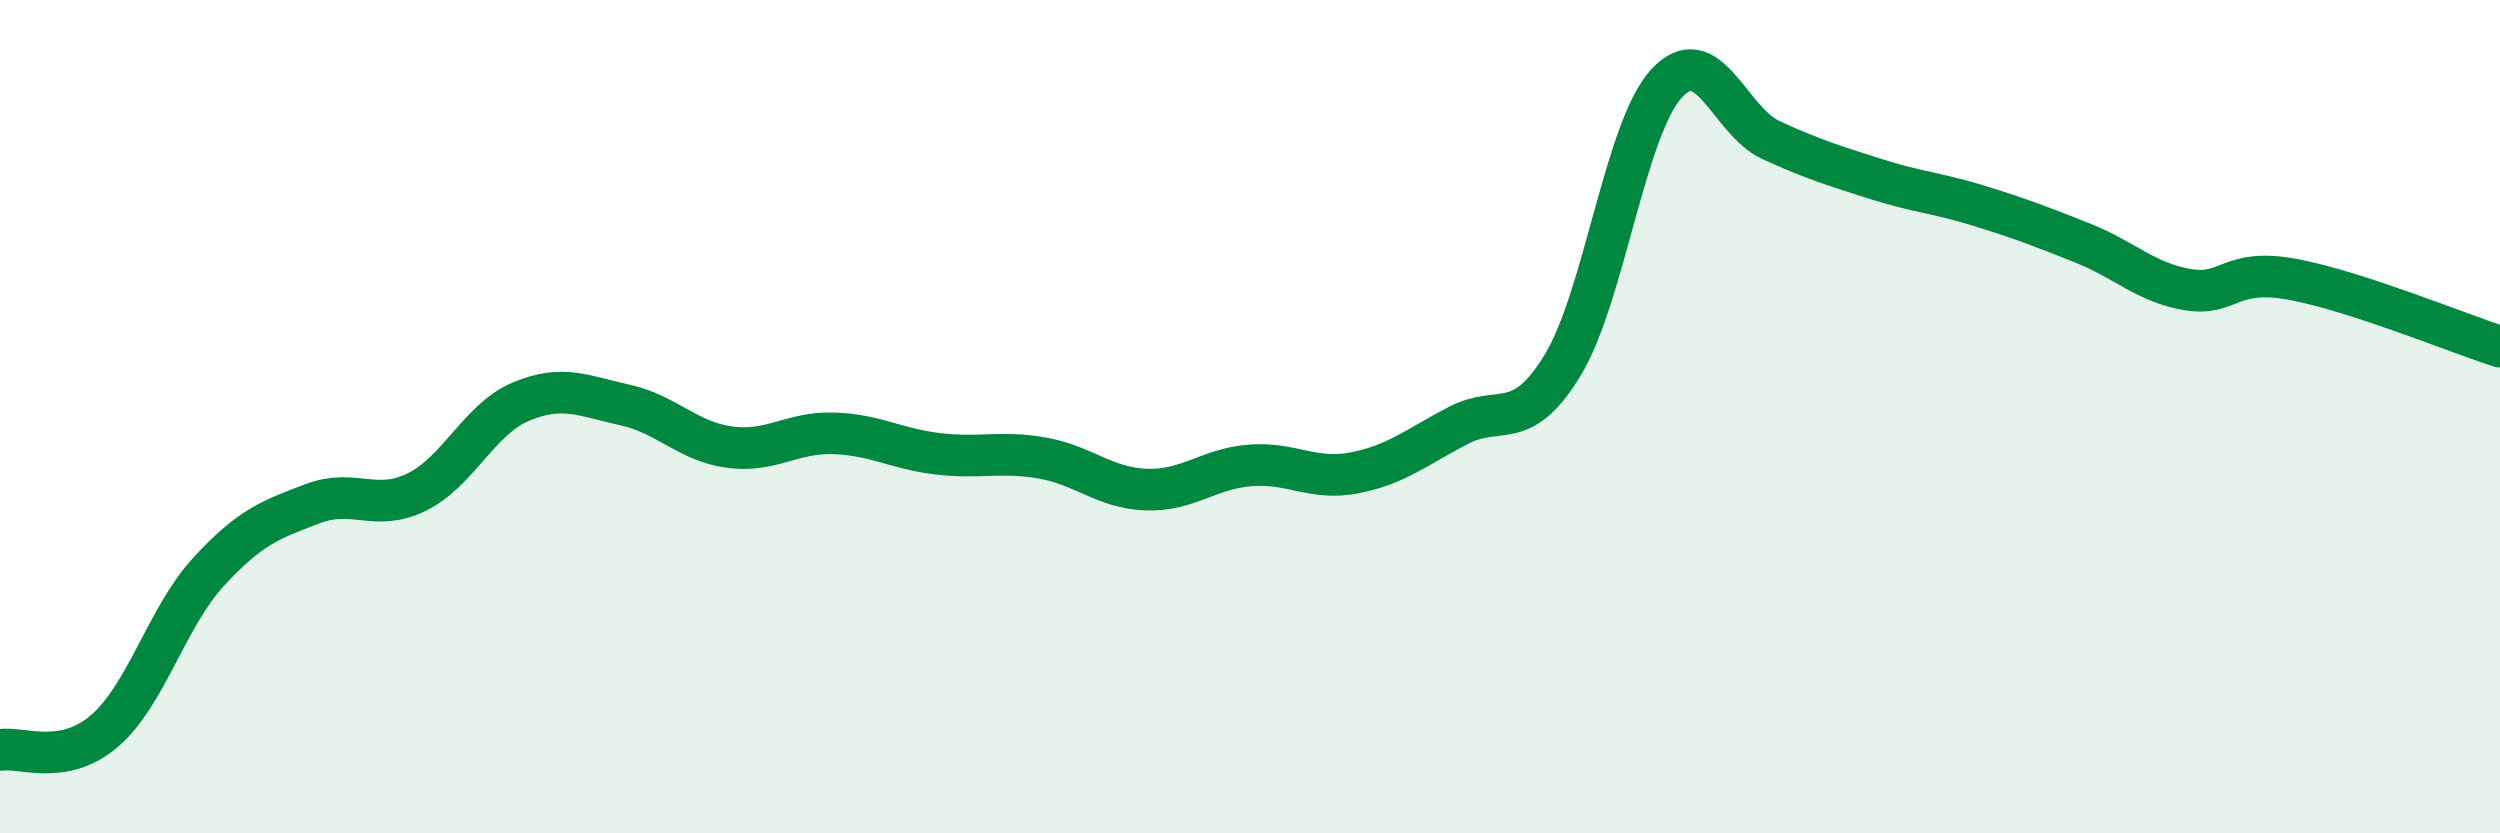 
    <svg width="60" height="20" viewBox="0 0 60 20" xmlns="http://www.w3.org/2000/svg">
      <path
        d="M 0,18 C 0.5,17.91 1.5,18.4 2.5,17.55 C 3.5,16.7 4,14.82 5,13.73 C 6,12.64 6.5,12.47 7.5,12.09 C 8.5,11.71 9,12.3 10,11.81 C 11,11.32 11.5,10.06 12.5,9.64 C 13.5,9.22 14,9.5 15,9.72 C 16,9.94 16.5,10.59 17.5,10.73 C 18.5,10.87 19,10.37 20,10.4 C 21,10.43 21.5,10.77 22.5,10.89 C 23.5,11.01 24,10.82 25,10.99 C 26,11.16 26.5,11.71 27.5,11.75 C 28.5,11.79 29,11.25 30,11.17 C 31,11.09 31.5,11.54 32.5,11.35 C 33.5,11.16 34,10.73 35,10.21 C 36,9.69 36.5,10.41 37.5,8.77 C 38.5,7.13 39,3.08 40,2 C 41,0.92 41.5,2.9 42.5,3.36 C 43.5,3.82 44,3.97 45,4.29 C 46,4.61 46.5,4.63 47.5,4.94 C 48.5,5.25 49,5.44 50,5.84 C 51,6.24 51.5,6.78 52.5,6.95 C 53.5,7.12 53.5,6.43 55,6.7 C 56.5,6.97 59,8 60,8.32L60 20L0 20Z"
        fill="#008740"
        opacity="0.1"
        stroke-linecap="round"
        stroke-linejoin="round"
      />
      <path
        d="M 0,18 C 0.5,17.91 1.5,18.4 2.5,17.55 C 3.5,16.7 4,14.82 5,13.73 C 6,12.64 6.5,12.47 7.5,12.09 C 8.5,11.71 9,12.3 10,11.81 C 11,11.32 11.5,10.06 12.5,9.64 C 13.5,9.22 14,9.5 15,9.72 C 16,9.94 16.5,10.59 17.5,10.73 C 18.5,10.87 19,10.37 20,10.4 C 21,10.43 21.5,10.77 22.5,10.89 C 23.5,11.01 24,10.82 25,10.99 C 26,11.16 26.5,11.71 27.5,11.75 C 28.5,11.79 29,11.25 30,11.17 C 31,11.09 31.5,11.54 32.5,11.35 C 33.5,11.16 34,10.73 35,10.21 C 36,9.69 36.5,10.41 37.5,8.77 C 38.5,7.13 39,3.08 40,2 C 41,0.92 41.5,2.9 42.5,3.36 C 43.5,3.82 44,3.97 45,4.29 C 46,4.61 46.5,4.63 47.5,4.94 C 48.5,5.25 49,5.44 50,5.84 C 51,6.24 51.5,6.78 52.5,6.95 C 53.5,7.12 53.5,6.43 55,6.7 C 56.5,6.97 59,8 60,8.32"
        stroke="#008740"
        stroke-width="1"
        fill="none"
        stroke-linecap="round"
        stroke-linejoin="round"
      />
    </svg>
  